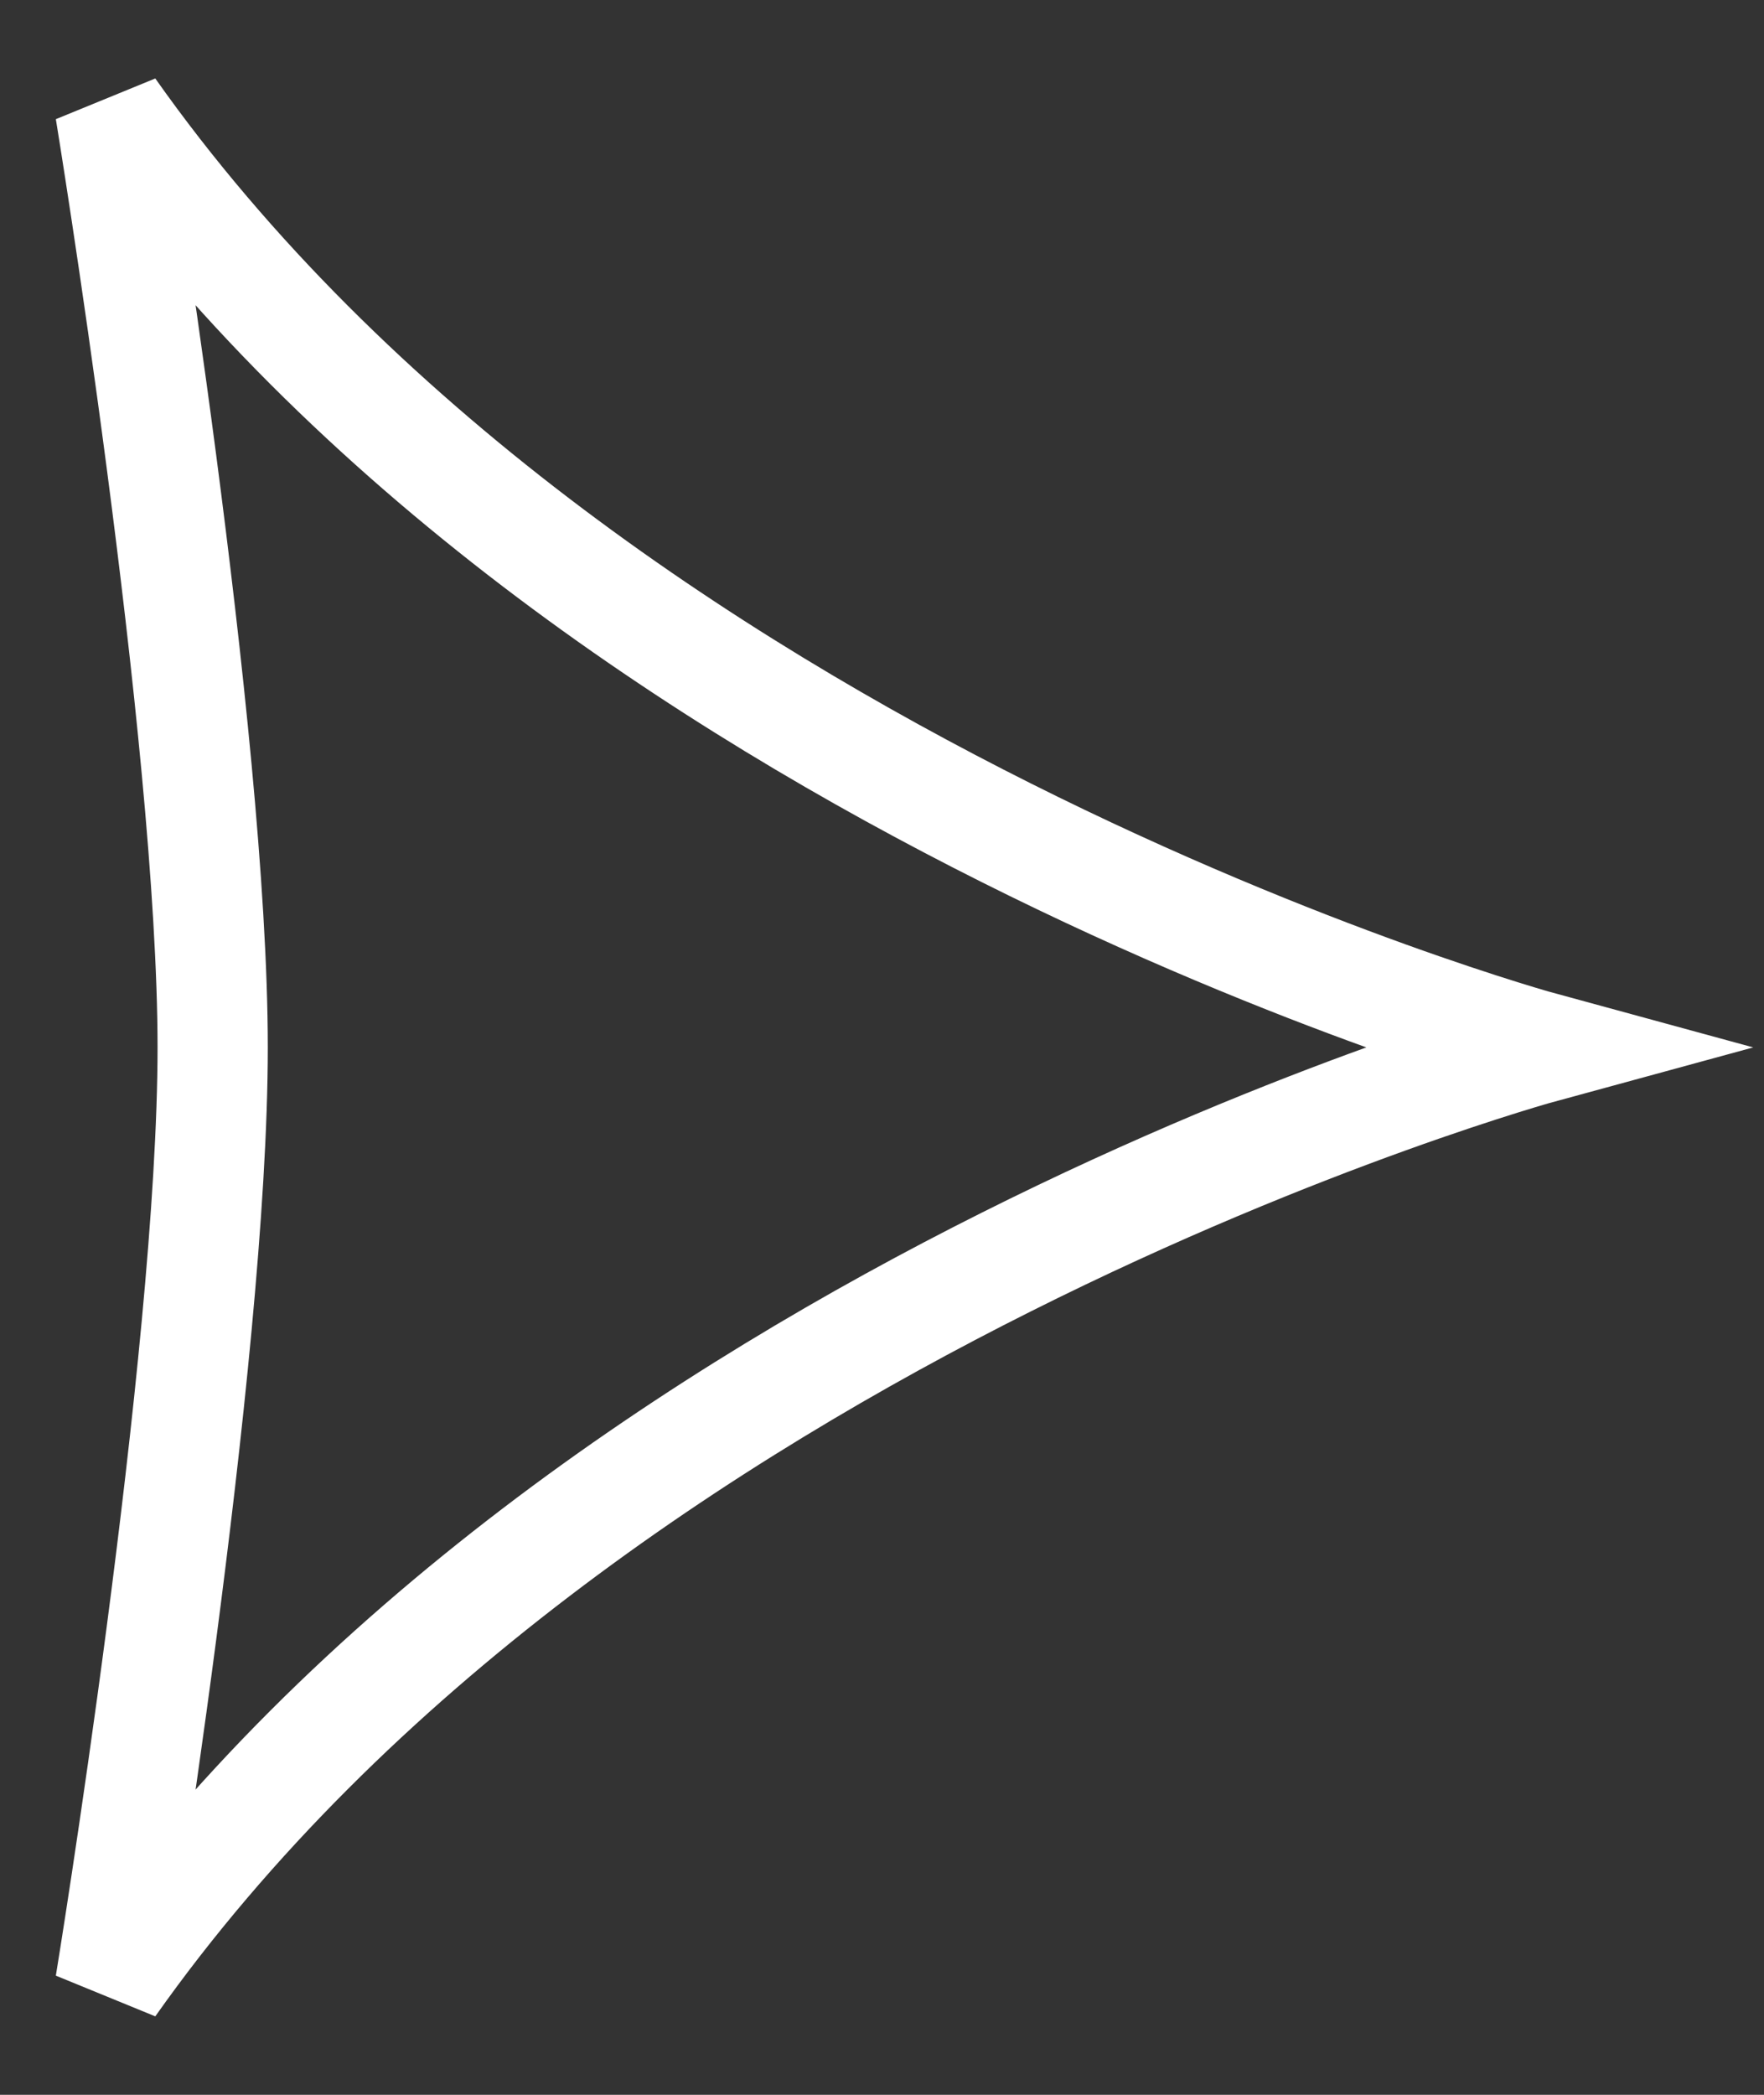 <svg width="16" height="19" viewBox="0 0 16 19" fill="none" xmlns="http://www.w3.org/2000/svg">
<rect x="0" y="0" width="16" height="19" fill="#333333" stroke="none"/>
<path d="M14 9.5C14 9.5 5.333 7.139 1 1C1 1 1.929 6.667 1.929 9.5C1.929 12.333 1 18 1 18C5.333 11.861 14 9.5 14 9.5Z" stroke="white"/>
</svg>
